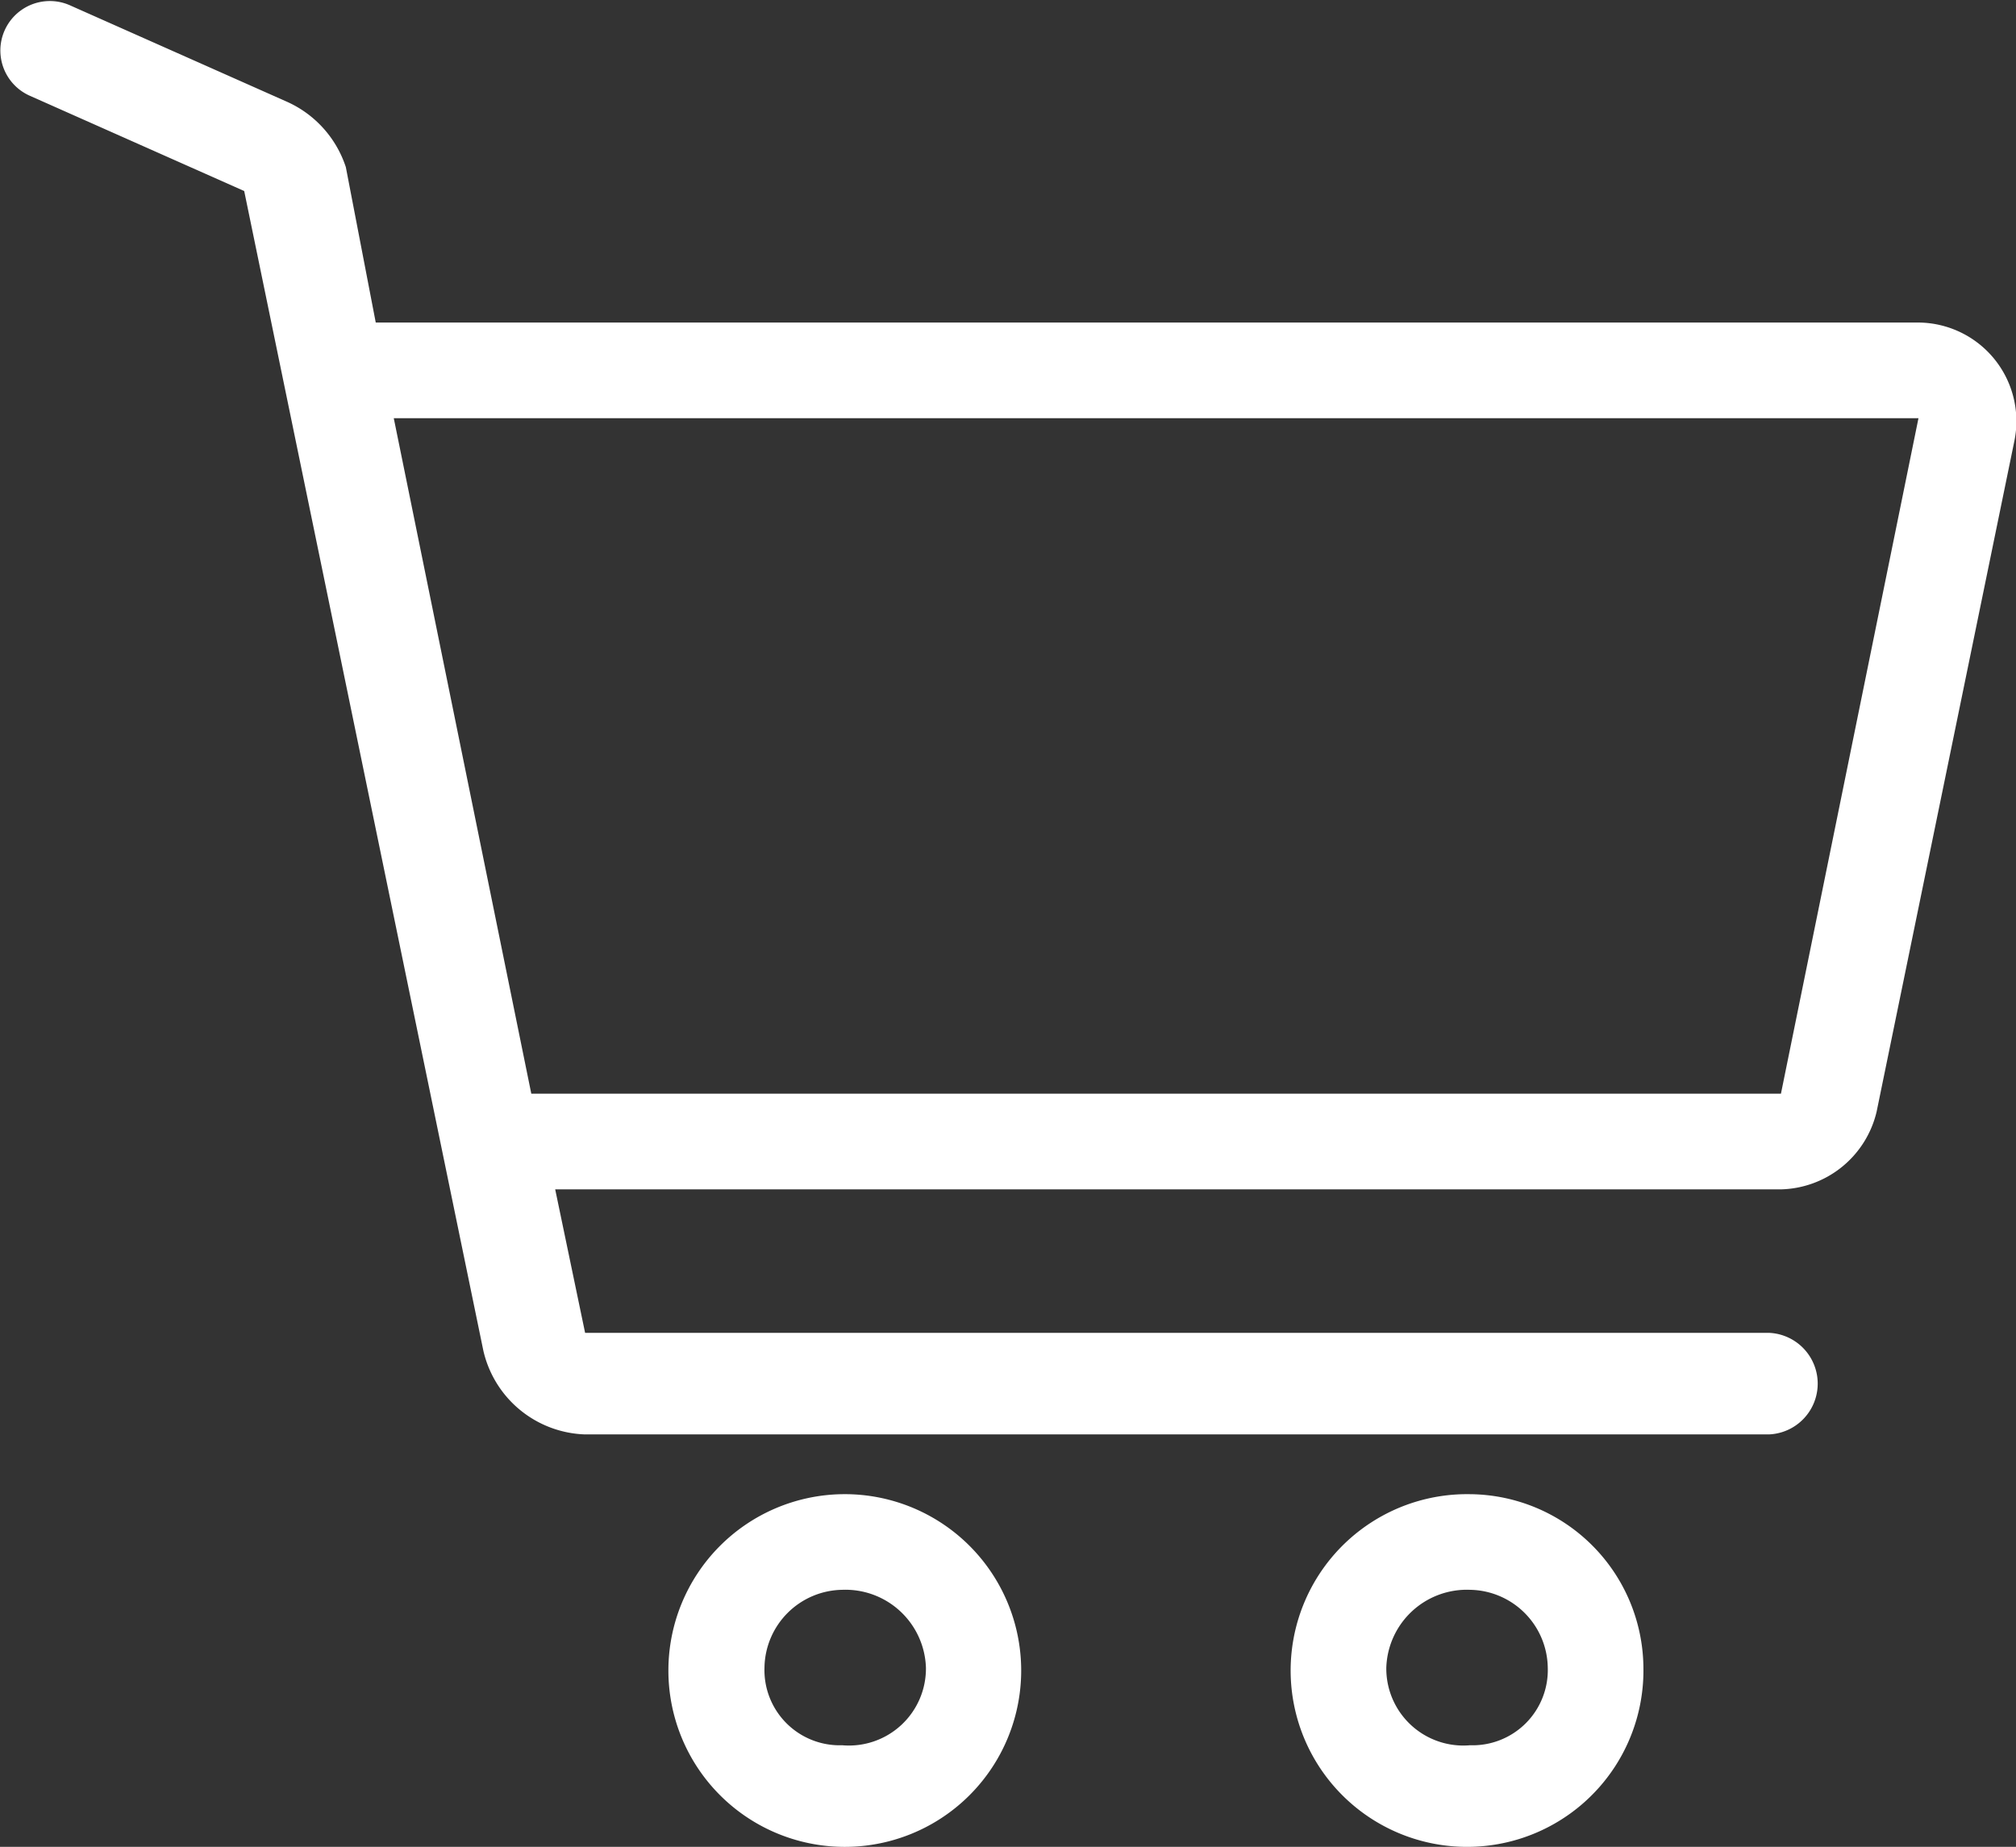 <?xml version="1.0" encoding="UTF-8"?> <svg xmlns="http://www.w3.org/2000/svg" width="53.578" height="49.095" viewBox="0 0 53.578 49.095"><rect x="0" y="0" width="53.578" height="49.095" fill="#333333" stroke="none"/><g id="Grupo_1376" data-name="Grupo 1376" transform="translate(-329.145 77.958)"><path id="Trazado_936" data-name="Trazado 936" d="M445.608,172a4.688,4.688,0,0,0,0,9.375,4.688,4.688,0,1,0,0-9.375Zm0,6.674a2,2,0,0,1-2.066-2.066,2.1,2.1,0,0,1,2.066-2.066,2.141,2.141,0,0,1,2.225,2.066A2.047,2.047,0,0,1,445.608,178.674Z" transform="translate(-94.08 -210.238)" fill="#fff" fill-rule="evenodd"></path><path id="Trazado_937" data-name="Trazado 937" d="M549.767,172a4.688,4.688,0,1,0,4.608,4.608A4.648,4.648,0,0,0,549.767,172Zm0,6.674a2.047,2.047,0,0,1-2.225-2.066,2.141,2.141,0,0,1,2.225-2.066,2.1,2.1,0,0,1,2.066,2.066A2,2,0,0,1,549.767,178.674Z" transform="translate(-181.554 -210.238)" fill="#fff" fill-rule="evenodd"></path><path id="Trazado_938" data-name="Trazado 938" d="M380.131-69.384h-41l-.795-4.132a2.888,2.888,0,0,0-1.589-1.748l-5.721-2.543a1.315,1.315,0,0,0-1.112,2.384l5.721,2.543,6.356,30.828a2.869,2.869,0,0,0,2.7,2.225h31.463a1.351,1.351,0,0,0,0-2.7H344.695l-.795-3.814h32.576a2.68,2.68,0,0,0,2.543-2.066l3.655-17.8A2.622,2.622,0,0,0,380.131-69.384Zm-3.655,20.5H343.265L339.61-66.841h40.521Z" fill="#fff" fill-rule="evenodd"></path></g></svg> 
